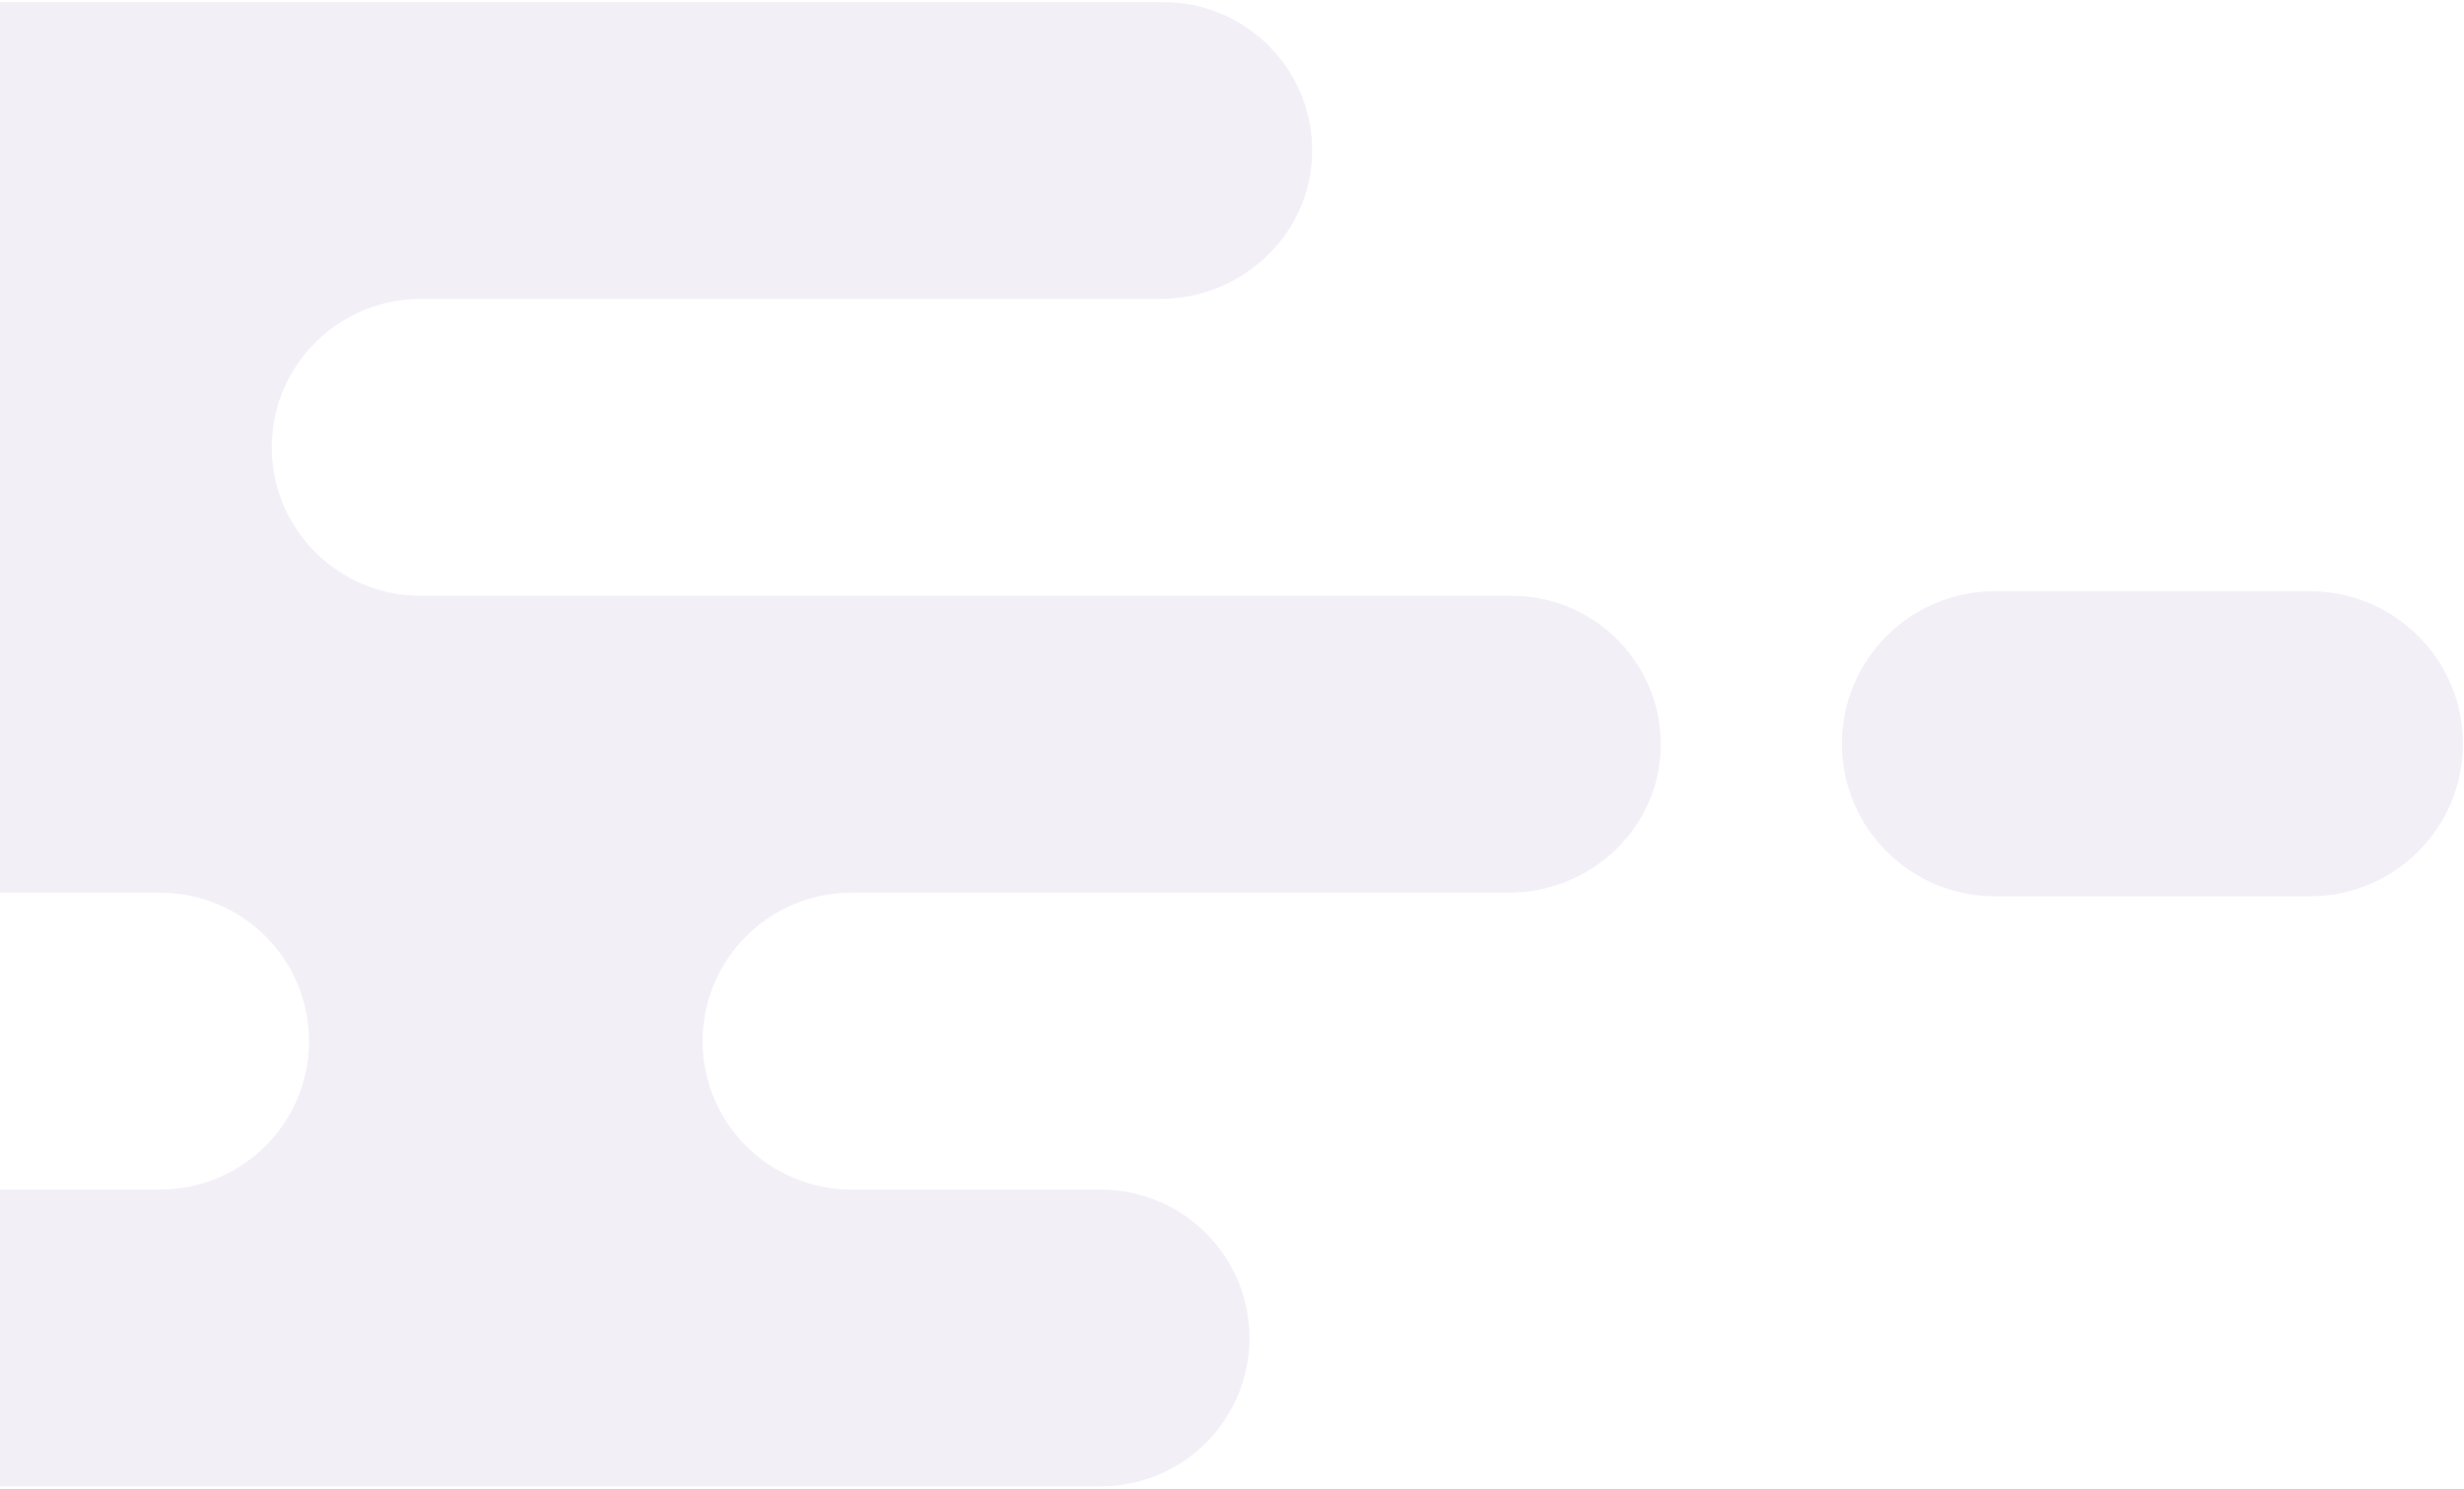 <svg width="369" height="223" viewBox="0 0 369 223" fill="none" xmlns="http://www.w3.org/2000/svg">
    <path opacity=".2"
          d="M345.902 134.258h-47.12c-12.672 0-22.941-10.236-22.941-22.856 0-12.625 10.274-22.856 22.941-22.856h47.12c12.672 0 22.941 10.235 22.941 22.856.004 12.62-10.269 22.856-22.941 22.856zm-218.362-.552h98.41c11.759 0 21.848-8.89 22.698-20.574.95-13.028-9.378-23.891-22.252-23.891H63.019c-12.326 0-22.316-9.953-22.316-22.233 0-12.28 9.99-22.233 22.316-22.233h110.713c12.159 0 22.437-9.5 22.77-21.61C196.849 10.603 186.728.31 174.196.31h-418.329c-12.159 0-22.437 9.496-22.77 21.61-.347 12.562 9.774 22.856 22.306 22.856h166.266c12.326 0 22.316 9.953 22.316 22.233 0 12.28-9.99 22.233-22.316 22.233h-32.431c-12.159 0-22.437 9.5-22.77 21.609-.347 12.563 9.774 22.856 22.306 22.856H23.959c12.325 0 22.315 9.953 22.315 22.233 0 12.28-9.99 22.233-22.316 22.233h-221.701c-12.325 0-22.315 9.953-22.315 22.233 0 12.28 9.99 22.233 22.315 22.233H164.8c12.325 0 22.315-9.953 22.315-22.233 0-12.28-9.99-22.233-22.315-22.233h-37.265c-12.325 0-22.315-9.953-22.315-22.233.004-12.275 9.994-22.233 22.32-22.233z"
          fill="#542390" fill-opacity=".36"/>
</svg>